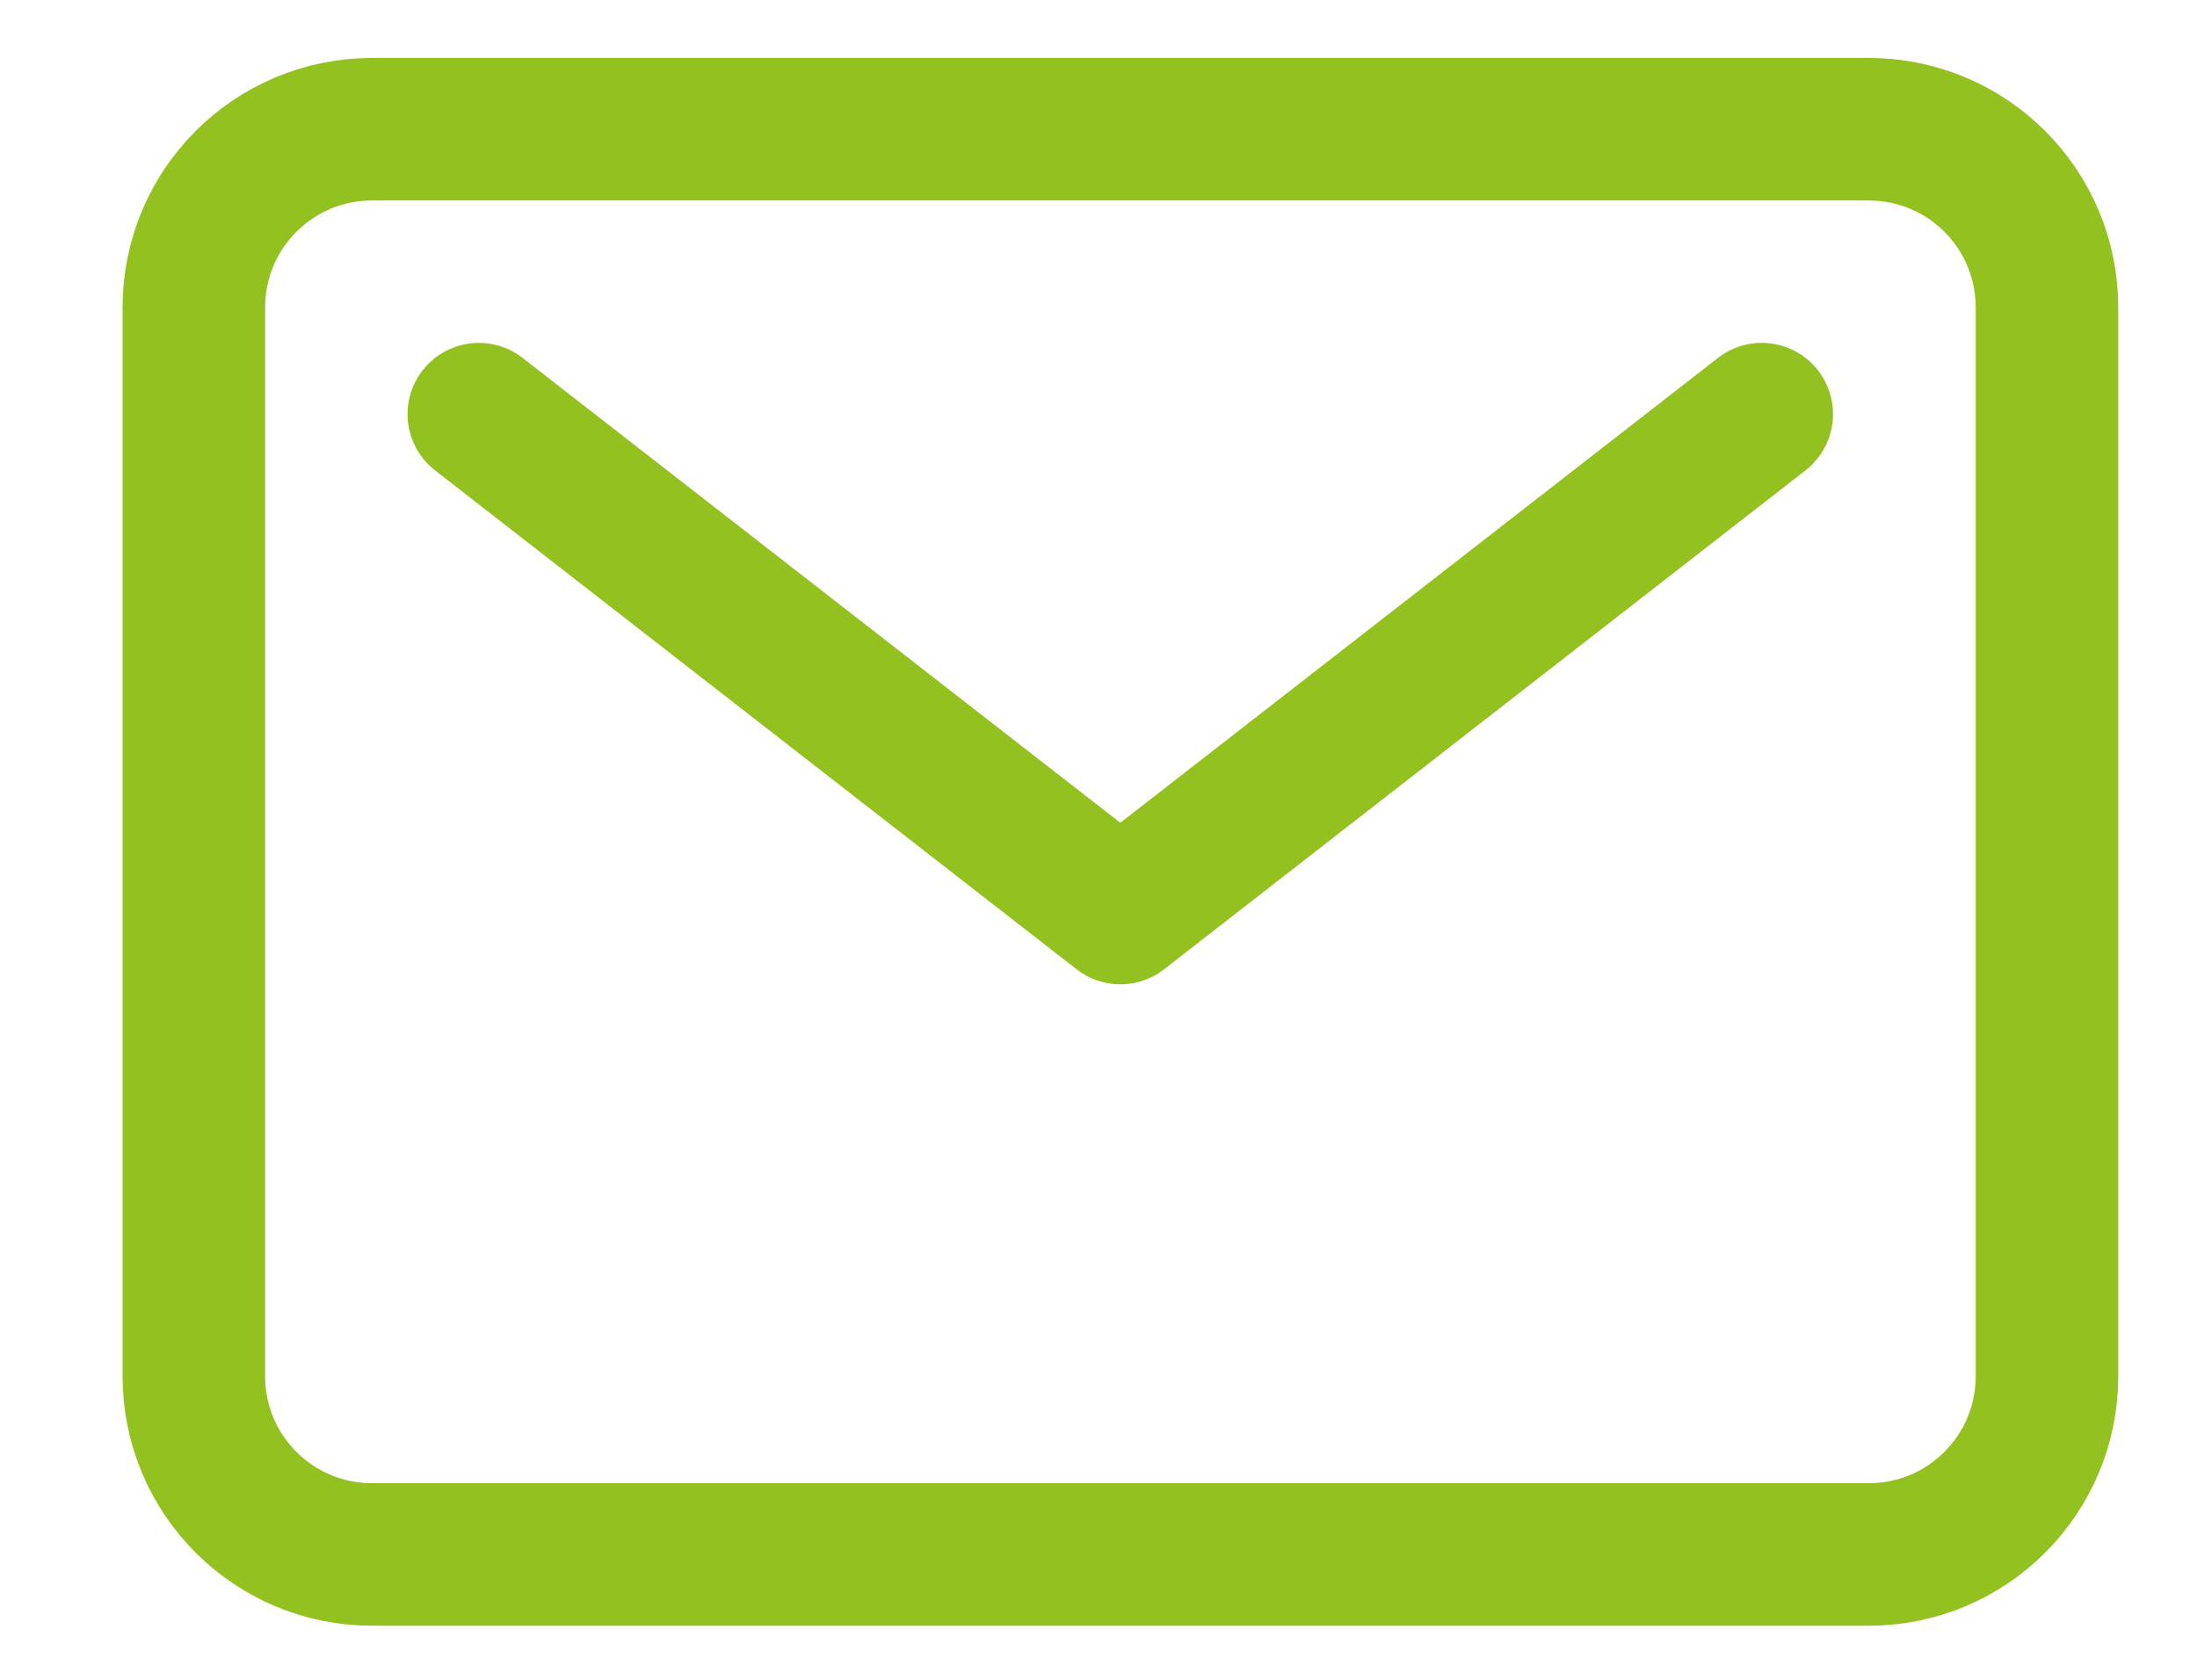<svg width="17" height="13" viewBox="0 0 17 13" fill="none" xmlns="http://www.w3.org/2000/svg">
<g clip-path="url(#clip0_758_6)">
<path d="M2.879 1H14.46C15.222 1 15.839 1.617 15.839 2.379V10.651C15.839 11.413 15.222 12.03 14.46 12.03H2.879C2.117 12.03 1.5 11.413 1.5 10.651V2.379C1.5 1.617 2.117 1 2.879 1Z" stroke="#93C120" stroke-width="1.103" stroke-linecap="round" stroke-linejoin="round"/>
<path d="M13.632 3.205L8.669 7.066L3.705 3.205" stroke="#93C120" stroke-width="1.103" stroke-linecap="round" stroke-linejoin="round"/>
</g>
<defs>
<clipPath id="clip0_758_6">
<rect width="16" height="13" fill="white" transform="translate(0.5)"/>
</clipPath>
</defs>
</svg>
